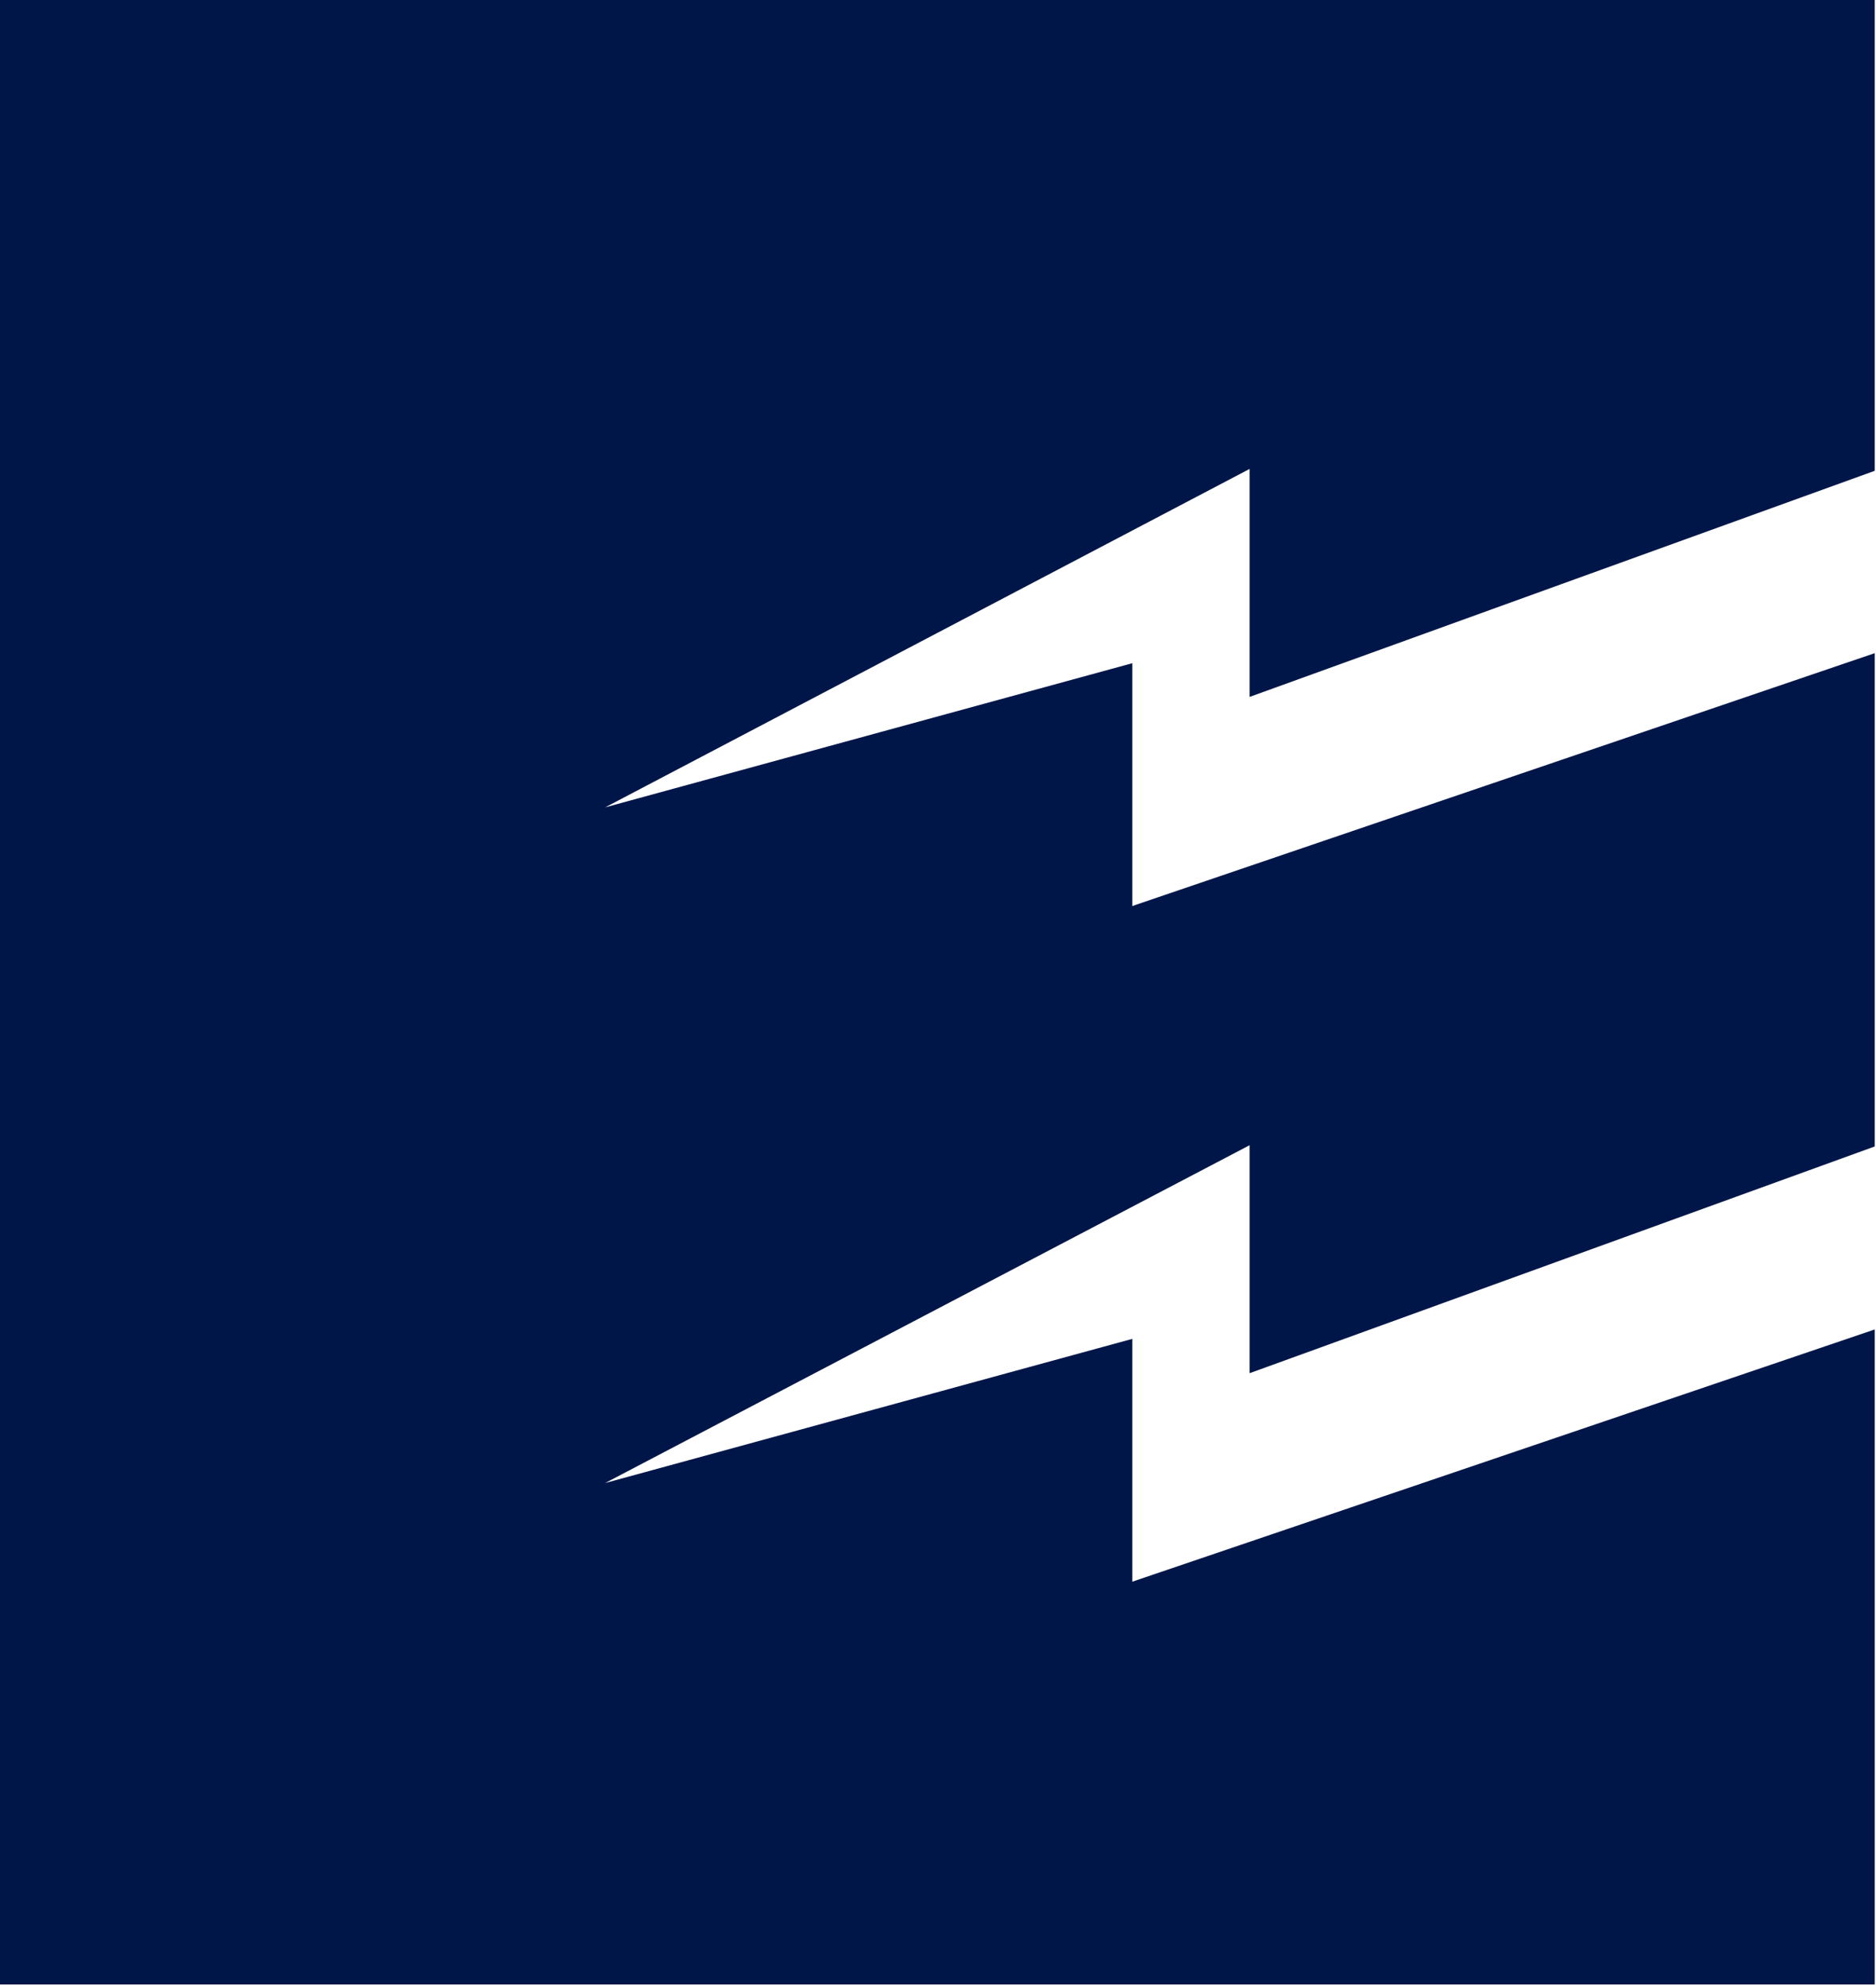 <svg version="1.2" xmlns="http://www.w3.org/2000/svg" viewBox="0 0 1493 1580" width="1493" height="1580">
	<title>EPD_BIG-svg</title>
	<style>
		.s0 { fill: #001648 } 
	</style>
	<g id="Layer">
		<g id="Layer">
			<path id="Layer" class="s0" d="m0 0h1492v374.6l-497.5 179.9v-181.4l-512.9 269.3 419.5-114.7v193.2l590.9-201.2v392.5l-497.5 180.4v-181.4l-512.9 268.8 419.5-114.7v193.2l590.9-200.7v521.2h-1492z"/>
		</g>
	</g>
</svg>